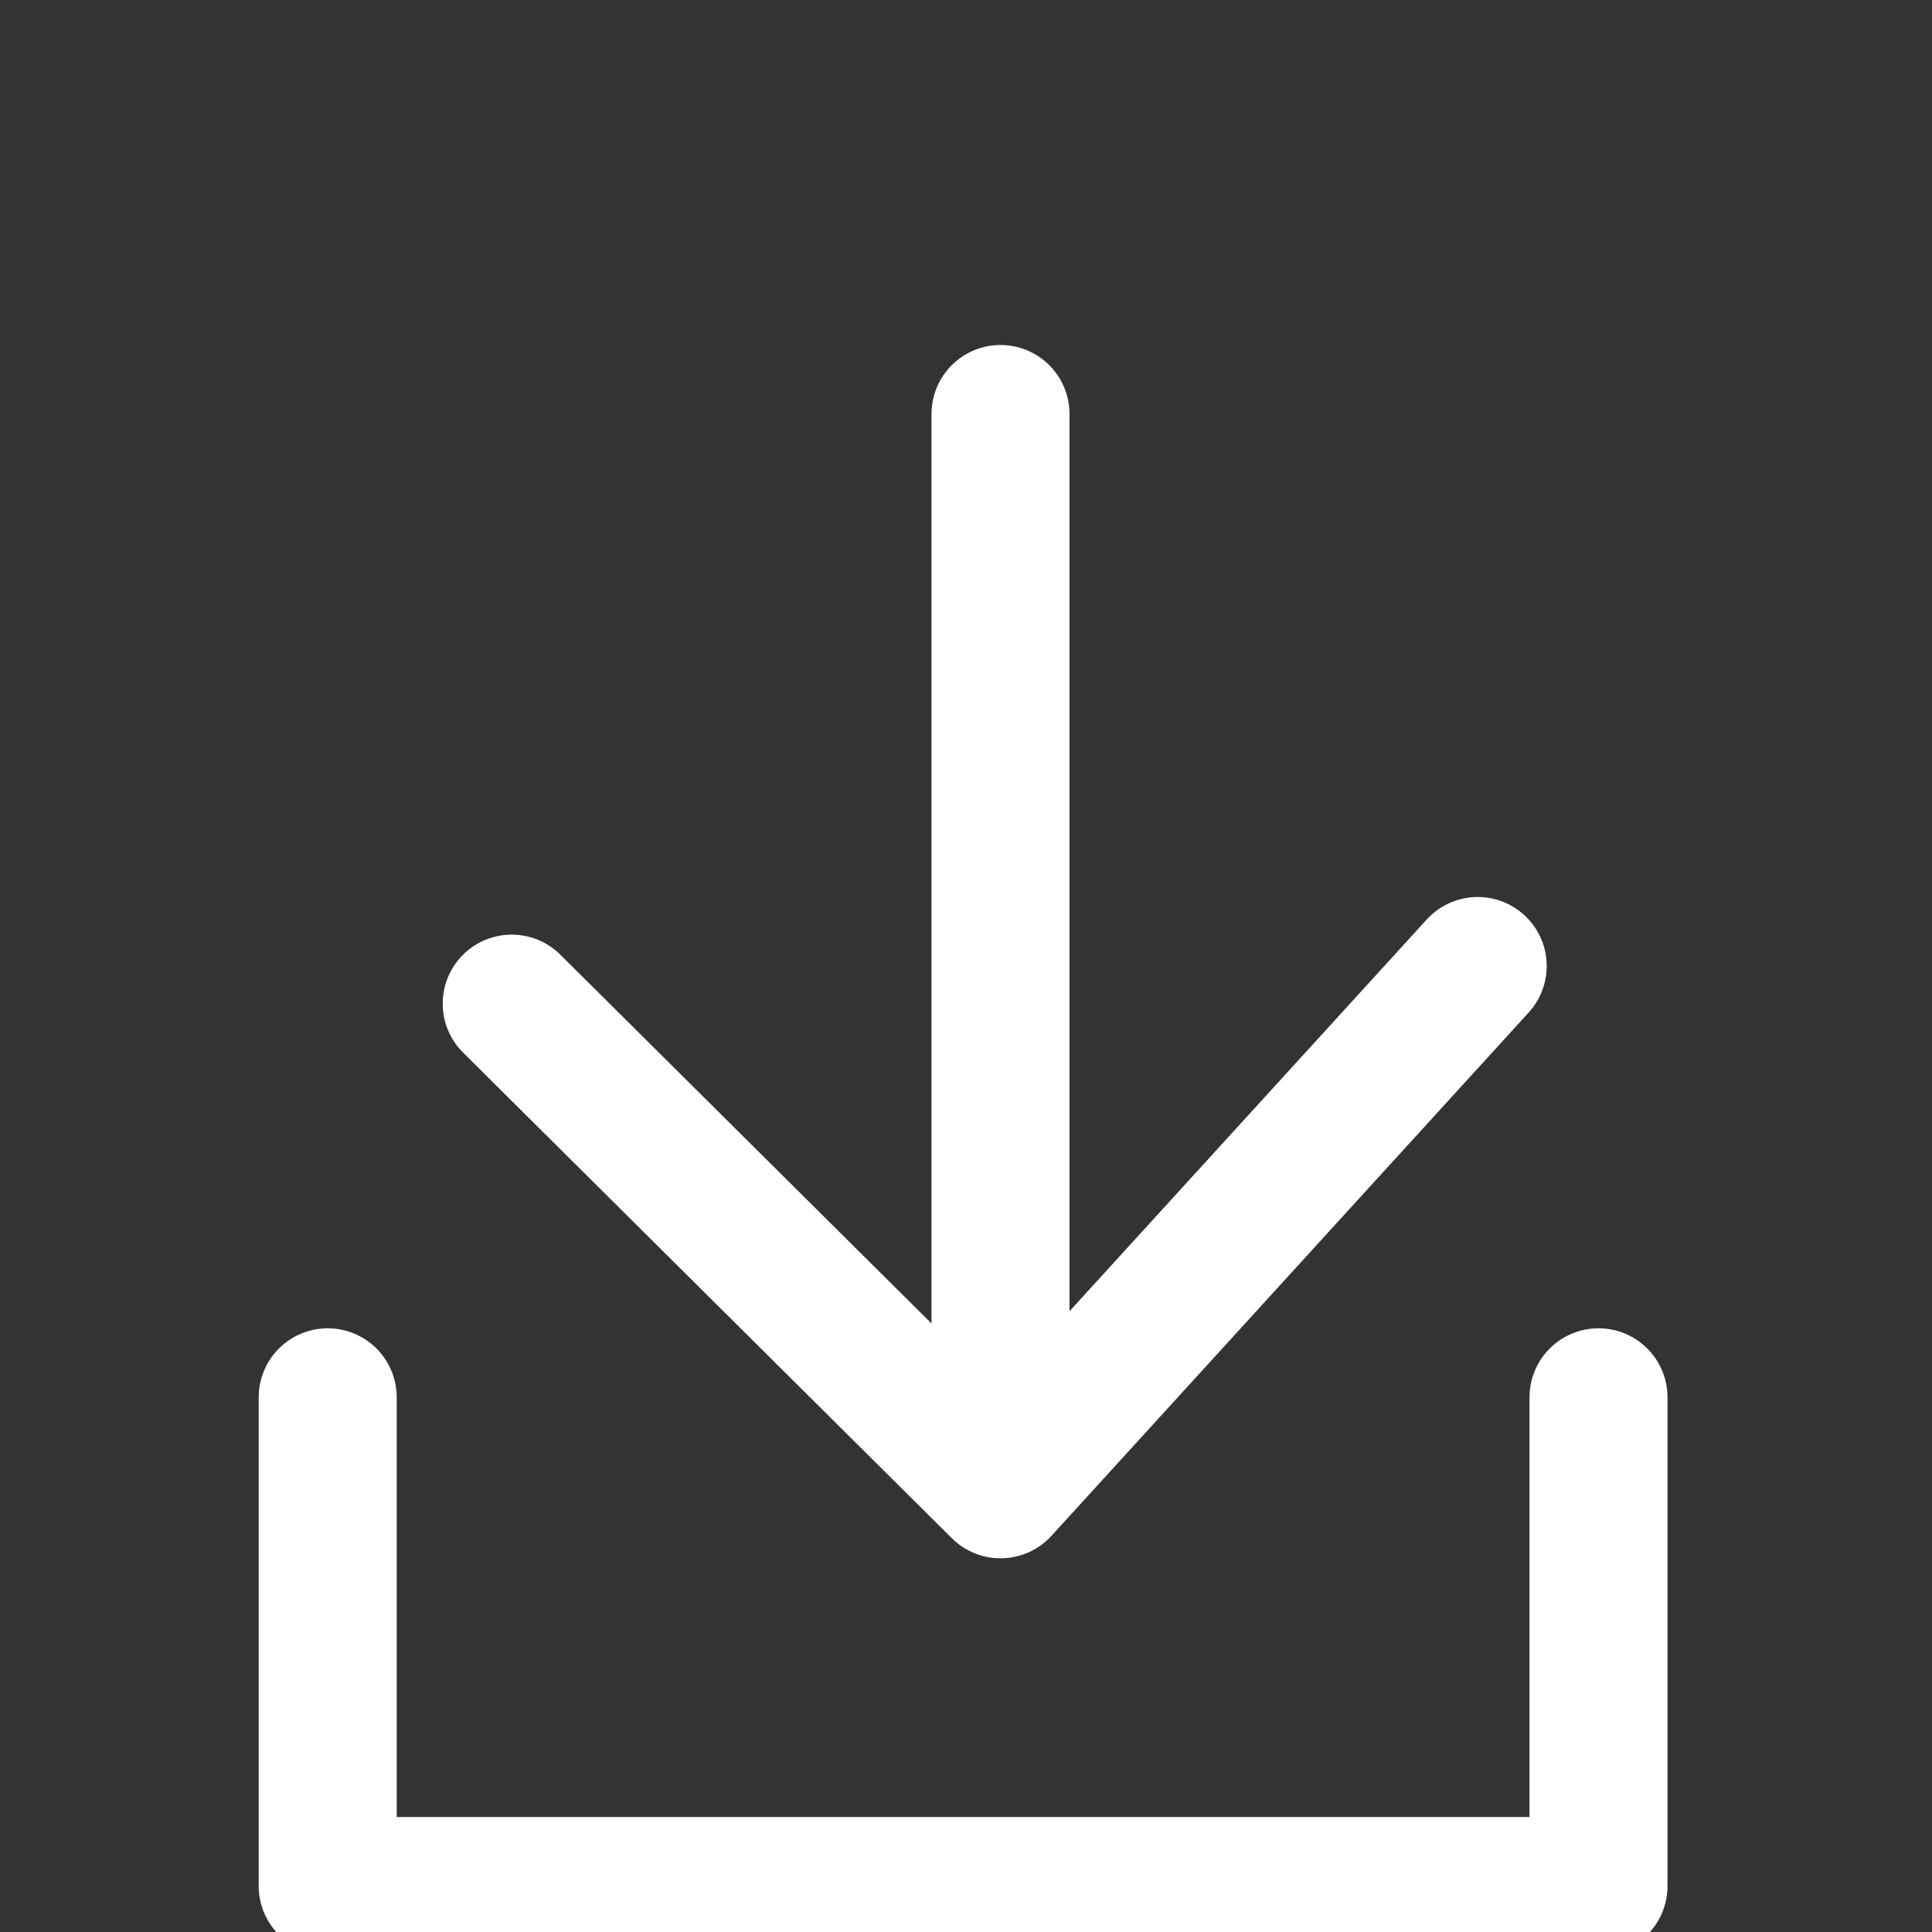 <svg width="21" height="21" viewBox="0 0 21 21" fill="none" xmlns="http://www.w3.org/2000/svg">
<rect x="0" y="0" width="21" height="21" fill="#333333" stroke="none"/>
<g clip-path="url(#clip0_98_2590)">
<path d="M10.875 4.5V16.188M10.875 16.188L16.062 10.5M10.875 16.188L5.562 10.909" stroke="white" stroke-width="1.5" stroke-linecap="round" stroke-linejoin="round"/>
<path d="M3.562 15.188V20.5H17.375V15.188" stroke="white" stroke-width="1.5" stroke-linecap="round" stroke-linejoin="round"/>
</g>
<defs>
<clipPath id="clip0_98_2590">
<rect width="21" height="21" fill="white"/>
</clipPath>
</defs>
</svg>
